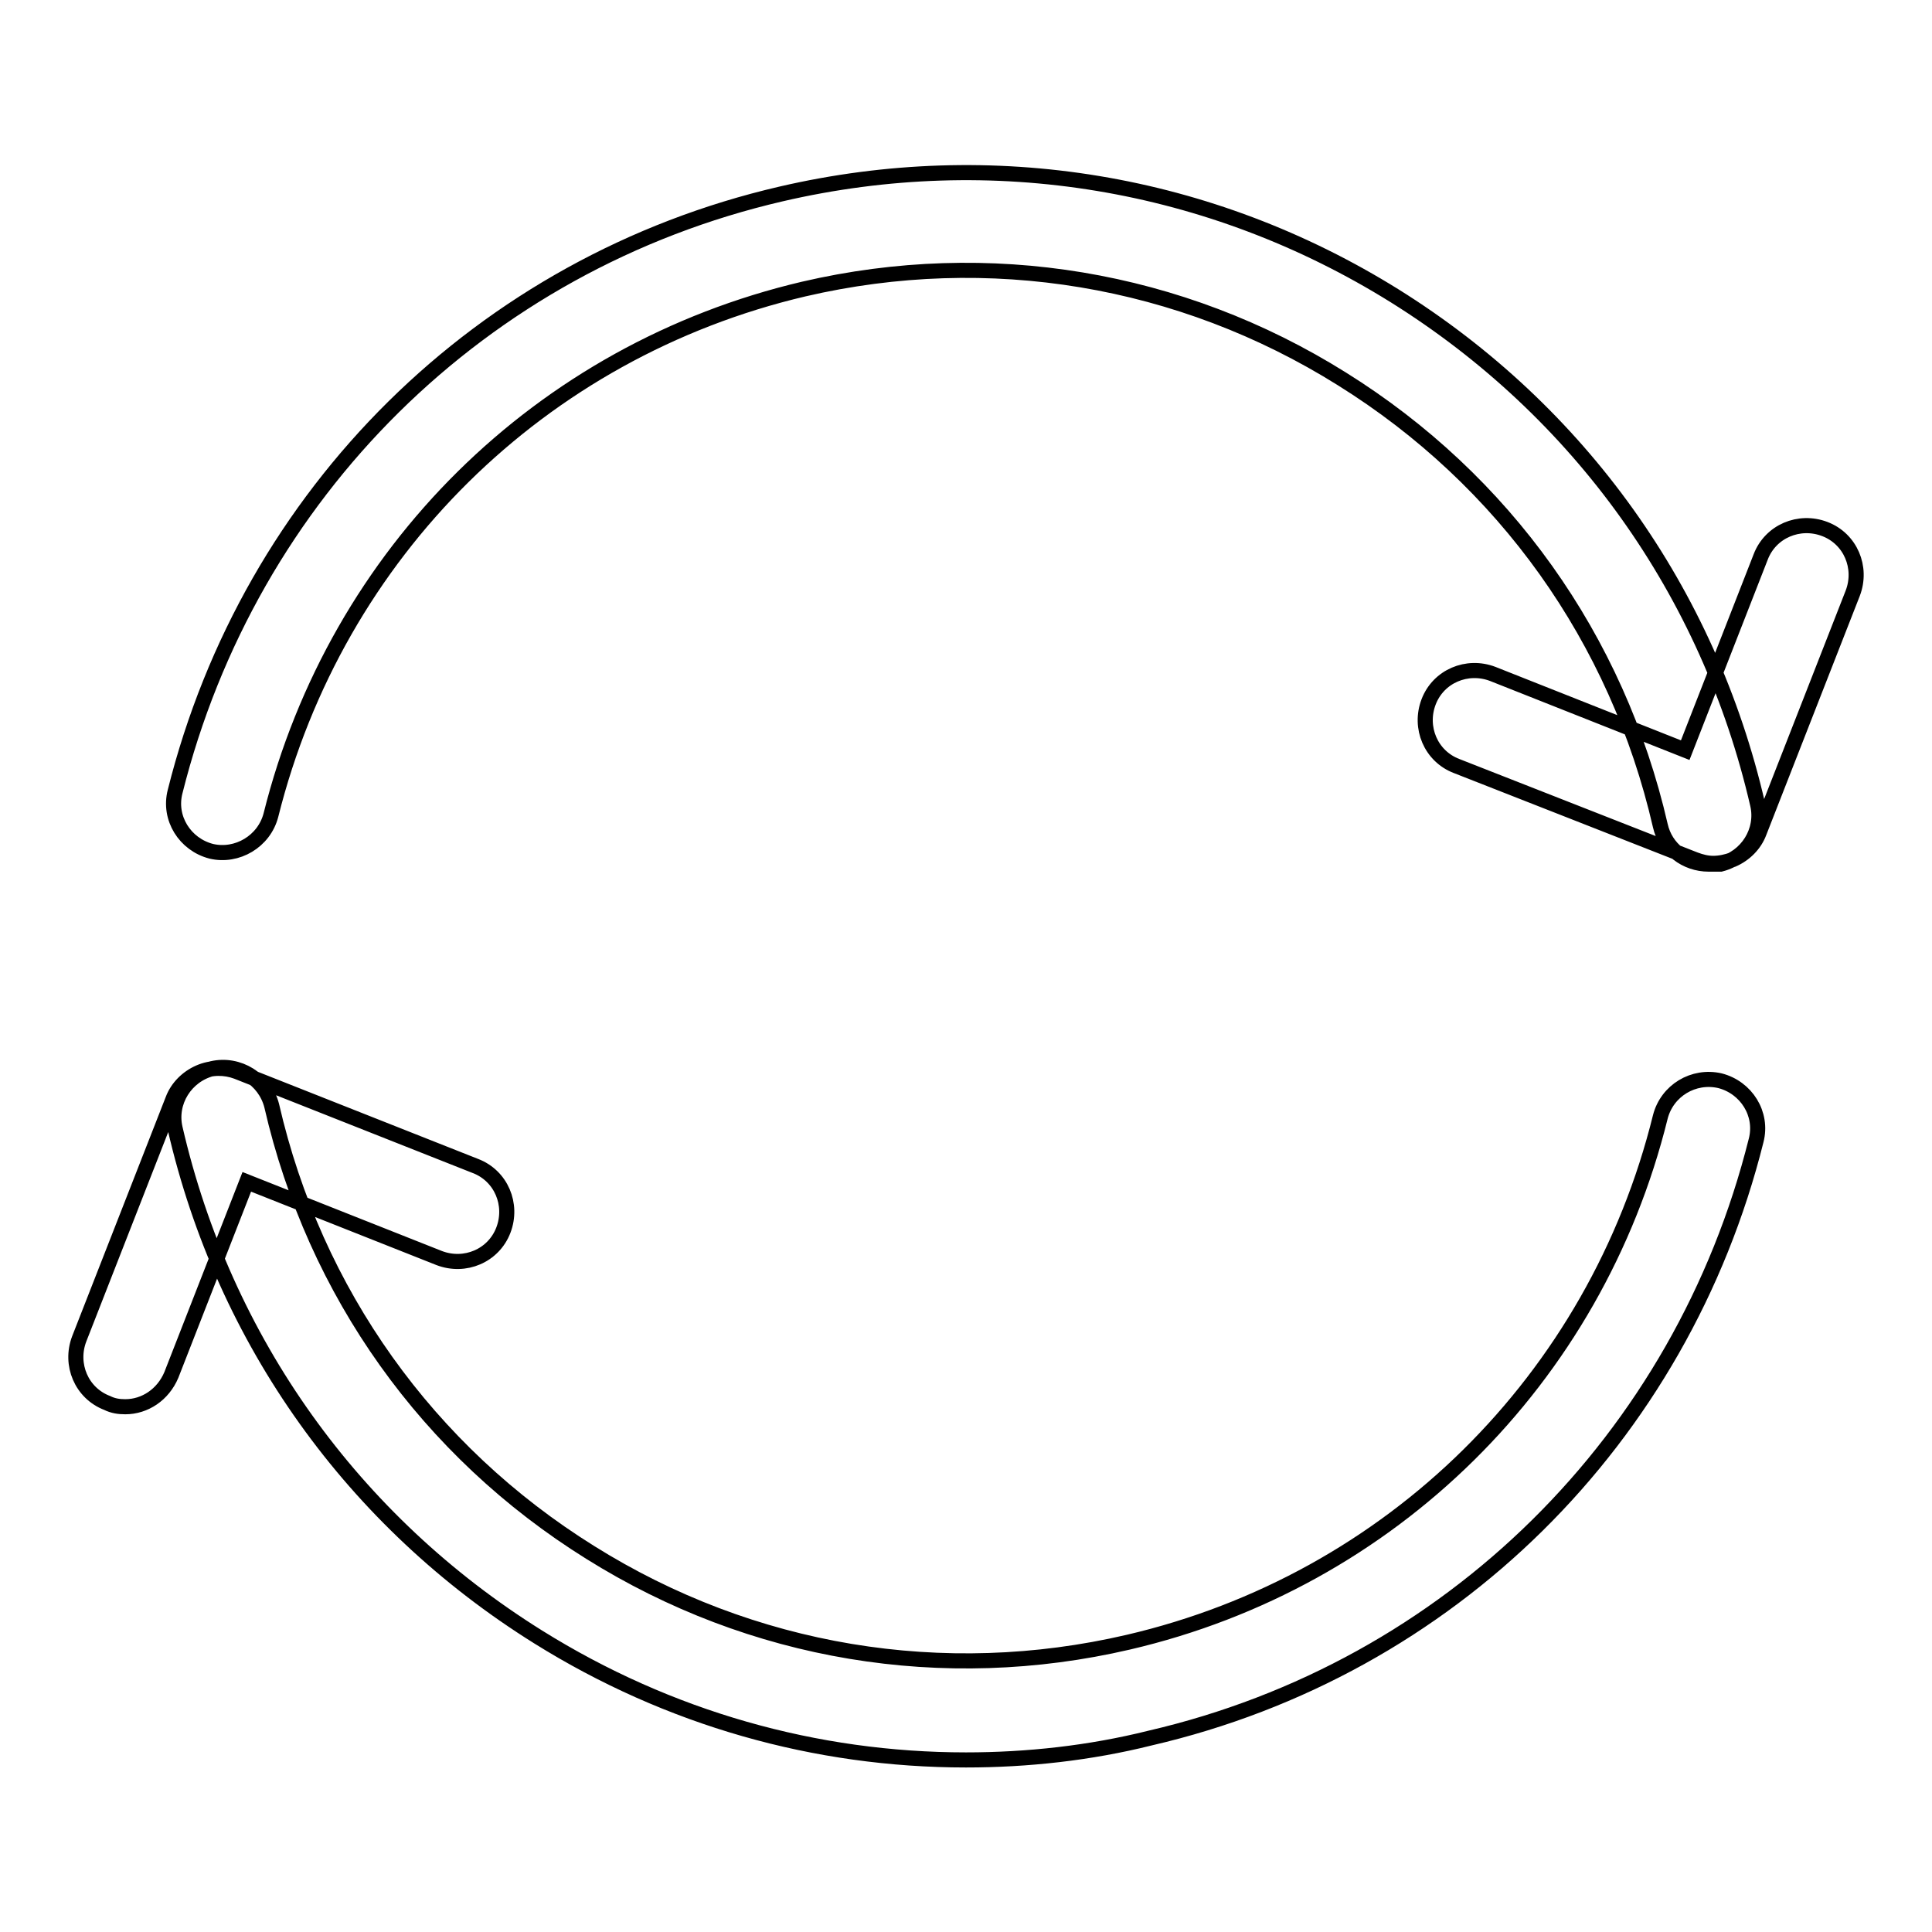 <?xml version="1.0" encoding="utf-8"?>
<!-- Svg Vector Icons : http://www.onlinewebfonts.com/icon -->
<!DOCTYPE svg PUBLIC "-//W3C//DTD SVG 1.1//EN" "http://www.w3.org/Graphics/SVG/1.1/DTD/svg11.dtd">
<svg version="1.1" xmlns="http://www.w3.org/2000/svg" xmlns:xlink="http://www.w3.org/1999/xlink" x="0px" y="0px" viewBox="0 0 256 256" enable-background="new 0 0 256 256" xml:space="preserve">
<g> <path stroke-width="2" fill-opacity="0" stroke="#000000"  d="M226.4,114.5c-3,0-5.7-2-6.4-5.1c-5.7-24.8-20.7-45.8-42.2-59.2c-21.4-13.4-46.8-17.6-71.3-11.9 C71.6,46.5,44.6,73.2,35.9,108c-0.9,3.5-4.5,5.6-7.9,4.8c-3.5-0.9-5.7-4.4-4.8-7.9c9.9-39.6,40.6-70,80.3-79.2 c28-6.5,56.9-1.7,81.3,13.5c24.5,15.3,41.6,39.2,48.1,67.4c0.8,3.5-1.4,7-4.9,7.9C227.4,114.5,226.9,114.5,226.4,114.5z M227,114.4 c-0.8,0-1.6-0.2-2.4-0.5L193,101.5c-3.4-1.3-5-5.1-3.7-8.5c1.3-3.4,5.1-5,8.5-3.7l25.5,10.1l10-25.6c1.3-3.4,5.1-5,8.5-3.7 c3.4,1.3,5,5.1,3.7,8.5l-12.4,31.7c-0.6,1.6-1.9,2.9-3.5,3.6C228.8,114.2,227.9,114.4,227,114.4z M128,233.2 c-19.9,0-39.4-5.5-56.7-16.3c-24.5-15.3-41.6-39.2-48.1-67.4c-0.8-3.5,1.4-7,4.9-7.9c3.5-0.8,7,1.4,7.9,4.9 c5.7,24.8,20.7,45.8,42.2,59.2c21.4,13.4,46.8,17.6,71.3,11.9c34.8-8.1,61.9-34.8,70.5-69.6c0.9-3.5,4.4-5.6,7.9-4.8 c3.5,0.9,5.7,4.4,4.8,7.9c-9.9,39.6-40.6,70-80.3,79.2C144.4,232.3,136.1,233.2,128,233.2z M16.6,186.4c-0.8,0-1.6-0.1-2.4-0.5 c-3.4-1.3-5-5.1-3.7-8.5l12.4-31.7c0.6-1.6,1.9-2.9,3.5-3.6c1.6-0.7,3.4-0.7,5-0.1L63,154.5c3.4,1.3,5,5.1,3.7,8.5 c-1.3,3.4-5.1,5-8.5,3.7l-25.5-10.1l-10,25.6C21.6,184.8,19.2,186.4,16.6,186.4z"/></g>
</svg>